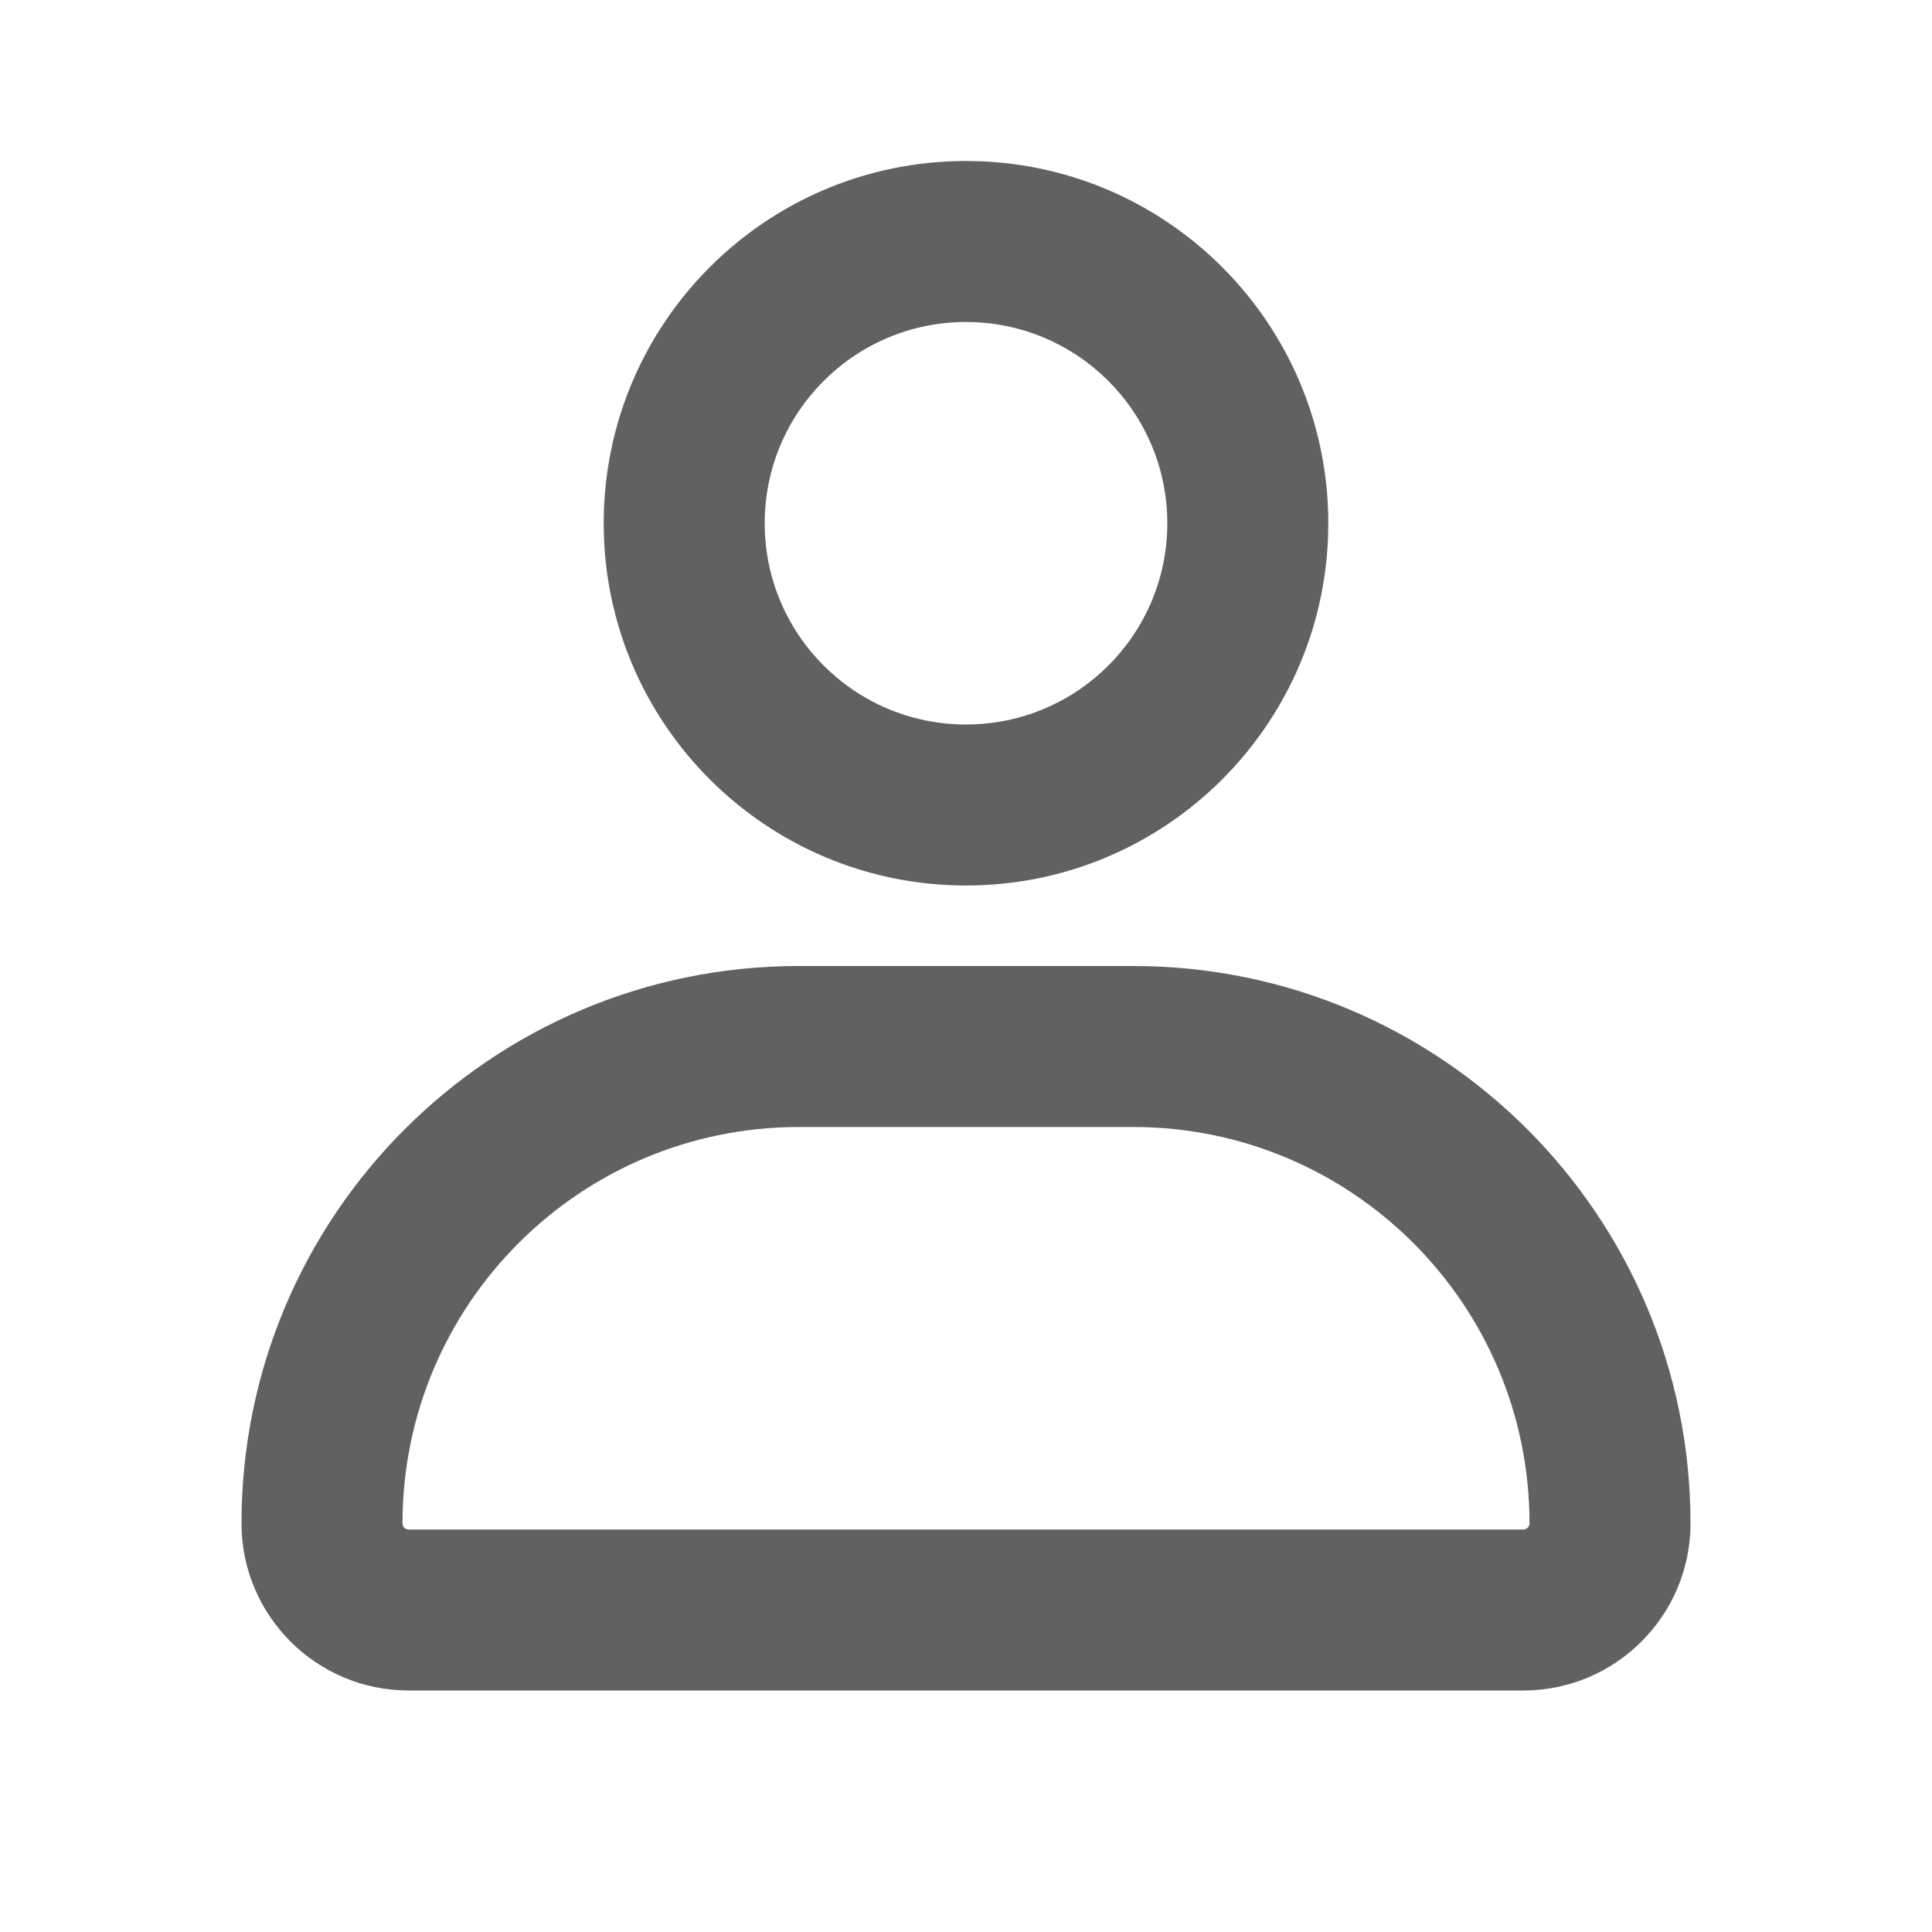 <svg width="21" height="21" viewBox="0 0 21 21" fill="none" xmlns="http://www.w3.org/2000/svg">
<path fill-rule="evenodd" clip-rule="evenodd" d="M14.438 5.688C14.438 7.862 12.675 9.625 10.5 9.625C8.325 9.625 6.562 7.862 6.562 5.688C6.562 3.513 8.325 1.75 10.5 1.75C12.675 1.75 14.438 3.513 14.438 5.688ZM12.688 5.688C12.688 6.896 11.708 7.875 10.5 7.875C9.292 7.875 8.312 6.896 8.312 5.688C8.312 4.479 9.292 3.5 10.5 3.5C11.708 3.5 12.688 4.479 12.688 5.688Z" fill="#616161"/>
<path fill-rule="evenodd" clip-rule="evenodd" d="M2.625 16.558C2.625 13.212 5.337 10.5 8.683 10.5H12.317C15.663 10.5 18.375 13.212 18.375 16.558C18.375 17.561 17.561 18.375 16.558 18.375H4.442C3.439 18.375 2.625 17.561 2.625 16.558ZM4.375 16.558C4.375 14.179 6.304 12.25 8.683 12.25H12.317C14.696 12.25 16.625 14.179 16.625 16.558C16.625 16.595 16.595 16.625 16.558 16.625H4.442C4.405 16.625 4.375 16.595 4.375 16.558Z" fill="#616161"/>
</svg>
